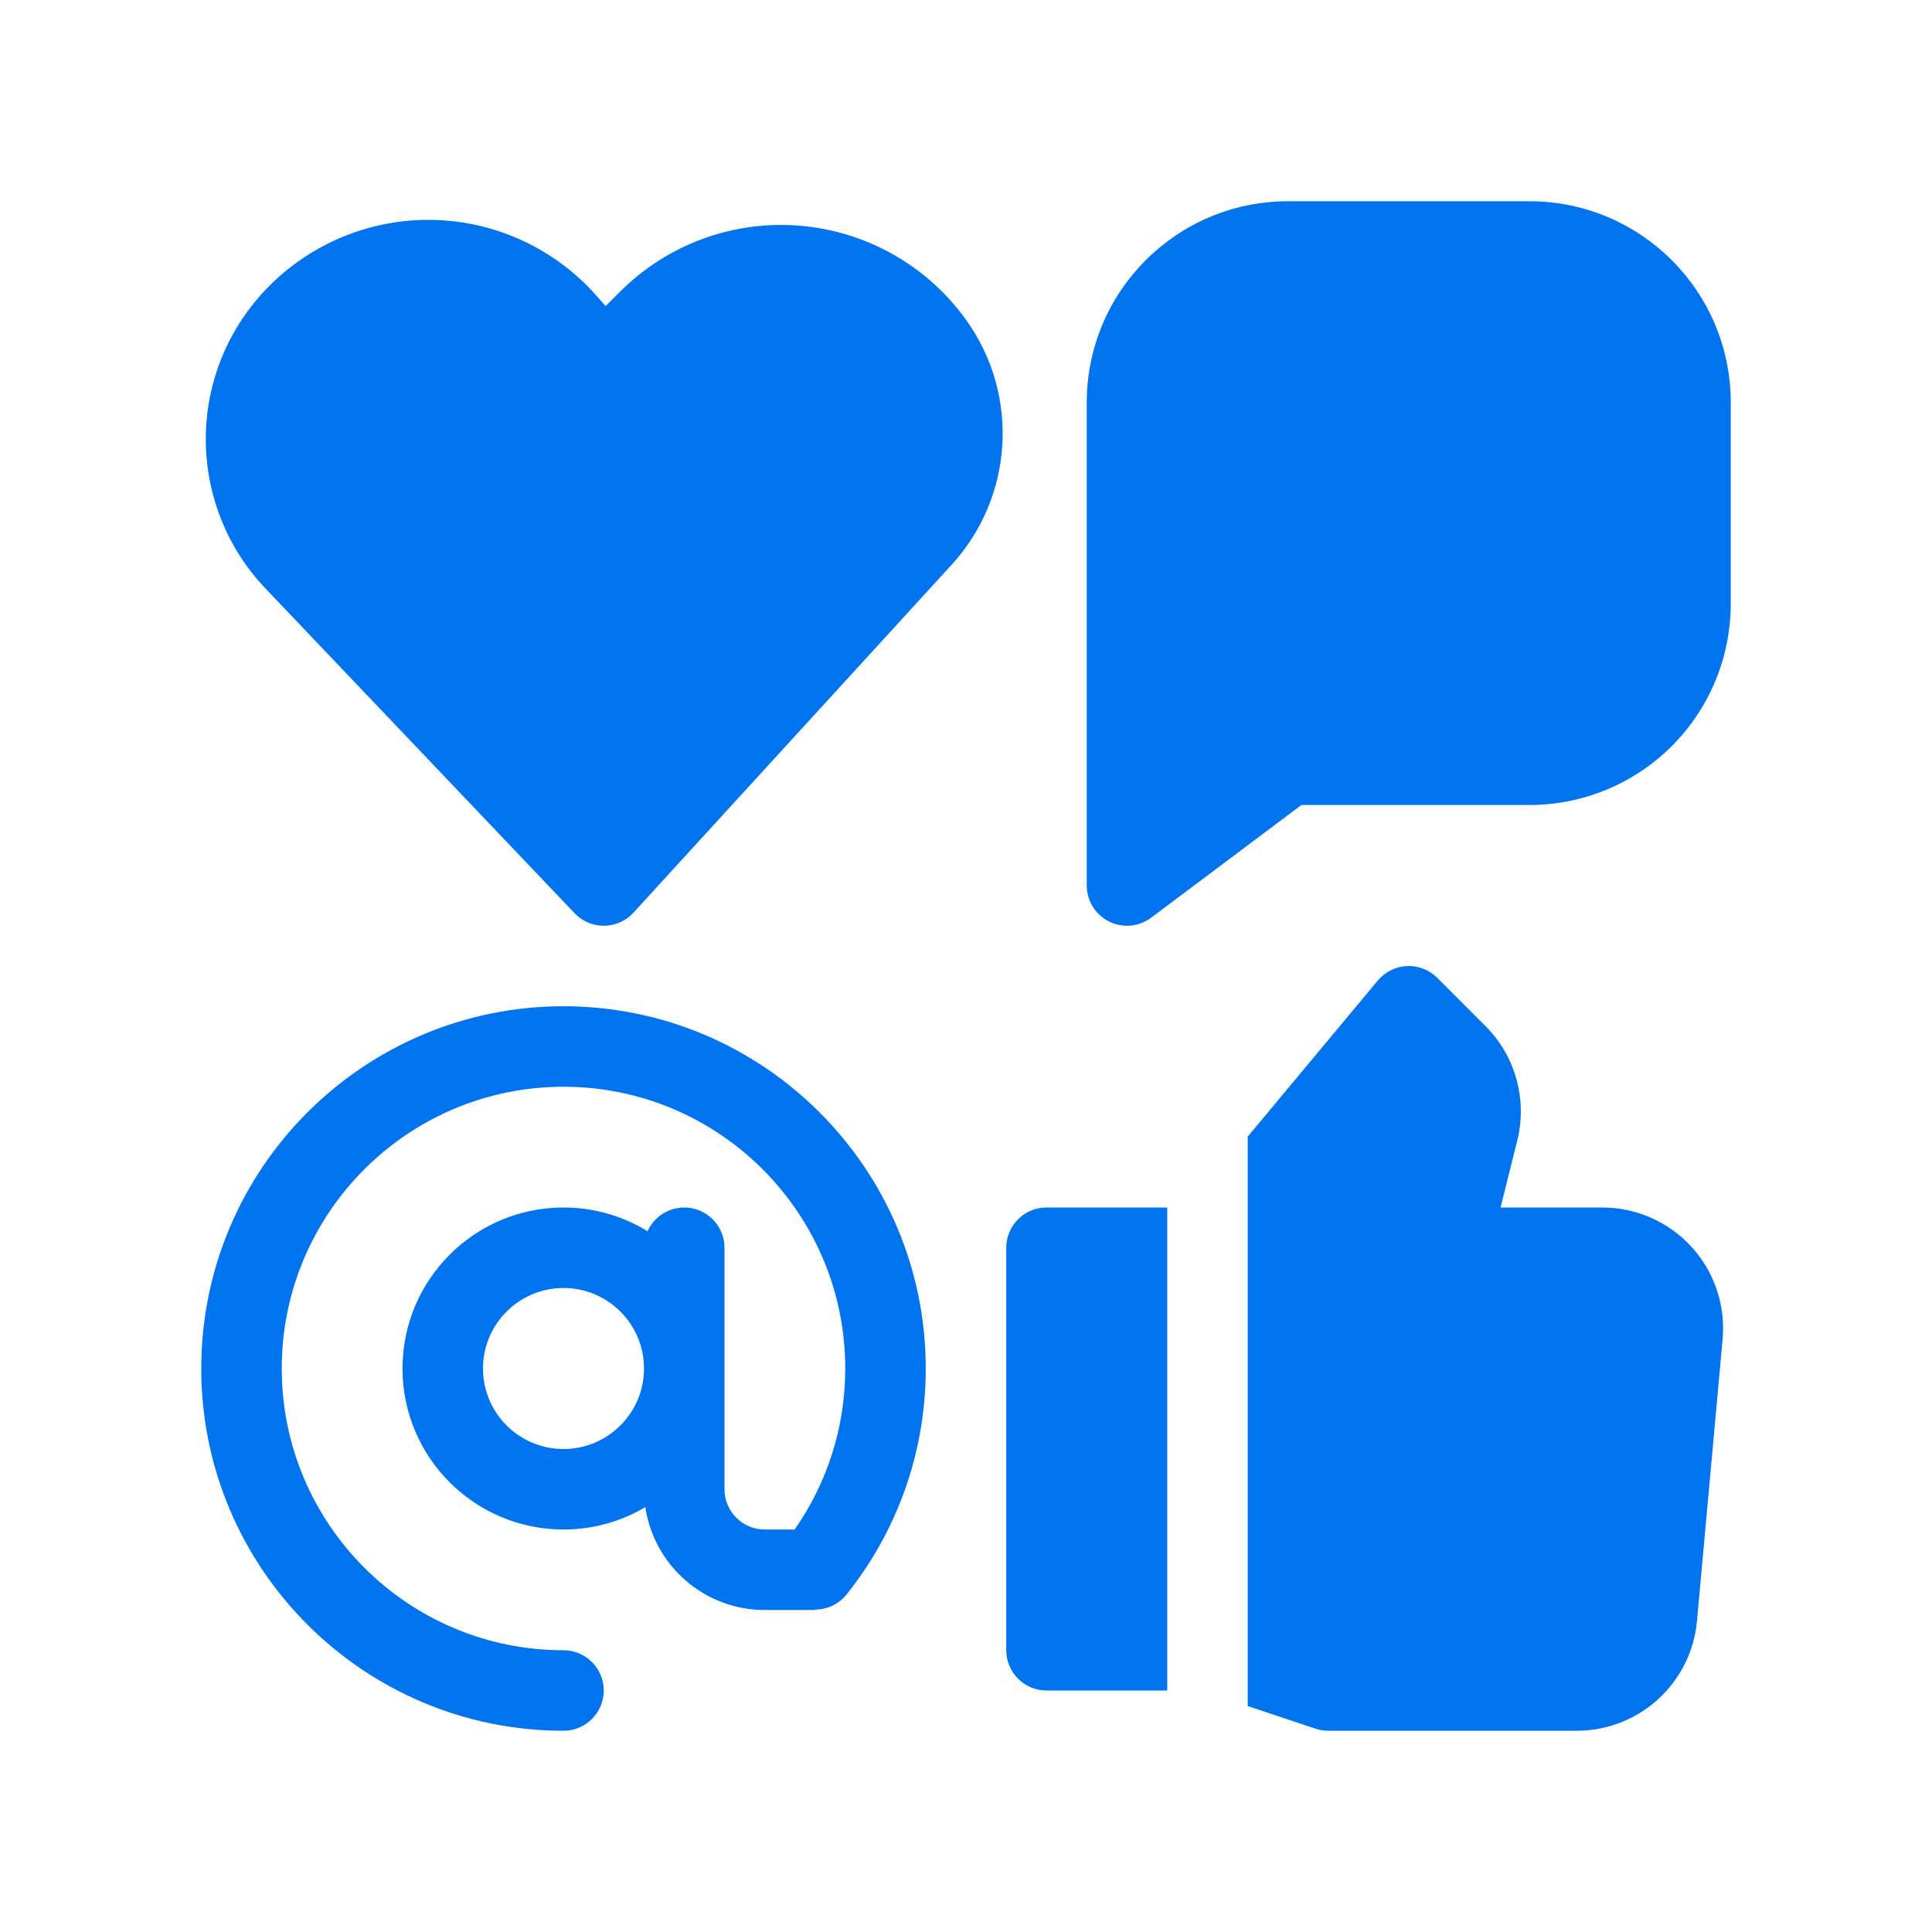 <svg xmlns="http://www.w3.org/2000/svg" xmlns:xlink="http://www.w3.org/1999/xlink" xmlns:svgjs="http://svgjs.dev/svgjs" clip-rule="evenodd" fill-rule="evenodd" stroke-linejoin="round" stroke-miterlimit="2" viewBox="0 0 48 48" width="300" height="300"><g width="100%" height="100%" transform="matrix(1,0,0,1,0,0)"><g transform="translate(-300 -228)"><path d="m331 256.238v14.149l1.684.562c.102.034.209.051.316.051h6.174c1.551 0 2.847-1.183 2.987-2.728.175-1.922.45-4.952.637-7 .076-.84-.204-1.673-.773-2.295-.568-.622-1.372-.977-2.215-.977h-2.529s.414-1.659.414-1.659c.256-1.022-.043-2.104-.789-2.849-.556-.557-1.199-1.199-1.199-1.199-.199-.199-.472-.305-.752-.292-.281.013-.543.143-.723.359zm-14.912 2.351c-.608-.374-1.323-.589-2.088-.589-2.208 0-4 1.792-4 4s1.792 4 4 4c.742 0 1.437-.202 2.033-.555.215 1.446 1.461 2.555 2.967 2.555h1.243l.022-.011c.299-.004.58-.141.767-.374l.001-.001c1.231-1.54 1.967-3.491 1.967-5.614 0-4.967-4.033-9-9-9s-9 4.033-9 9 4.033 9 9 9c.552 0 1-.448 1-1s-.448-1-1-1c-3.863 0-7-3.137-7-7s3.137-7 7-7 7 3.137 7 7c0 1.487-.465 2.866-1.257 4h-.743c-.552 0-1-.448-1-1v-6c0-.552-.448-1-1-1-.405 0-.755.242-.912.589zm12.912 11.411v-12h-3c-.552 0-1 .448-1 1v10c0 .552.448 1 1 1zm-13-8c0 1.104-.896 2-2 2s-2-.896-2-2 .896-2 2-2 2 .896 2 2zm11-12c0 .379.214.725.553.894.339.17.744.133 1.047-.094l3.733-2.8h5.667c1.326 0 2.598-.527 3.536-1.464.937-.938 1.464-2.21 1.464-3.536 0-1.588 0-3.412 0-5 0-2.761-2.239-5-5-5-1.881 0-4.119 0-6 0-2.761 0-5 2.239-5 5zm-12.724.689c.191.201.457.314.734.311s.541-.121.728-.325c0 0 4.975-5.44 7.907-8.646 1.539-1.684 1.691-4.214.366-6.07-.001 0-.001-.001-.001-.001-.967-1.354-2.48-2.213-4.138-2.35-1.657-.138-3.291.462-4.467 1.638 0 0-.359.358-.359.358s-.224-.254-.224-.254c-1.067-1.21-2.607-1.899-4.22-1.888-1.614.012-3.143.722-4.194 1.947v.001c-1.797 2.095-1.716 5.211.187 7.21 3.084 3.24 7.681 8.069 7.681 8.069z" fill="#0074ef" fill-opacity="1" data-original-color="#000000ff" stroke="none" stroke-opacity="1"></path></g></g></svg>
